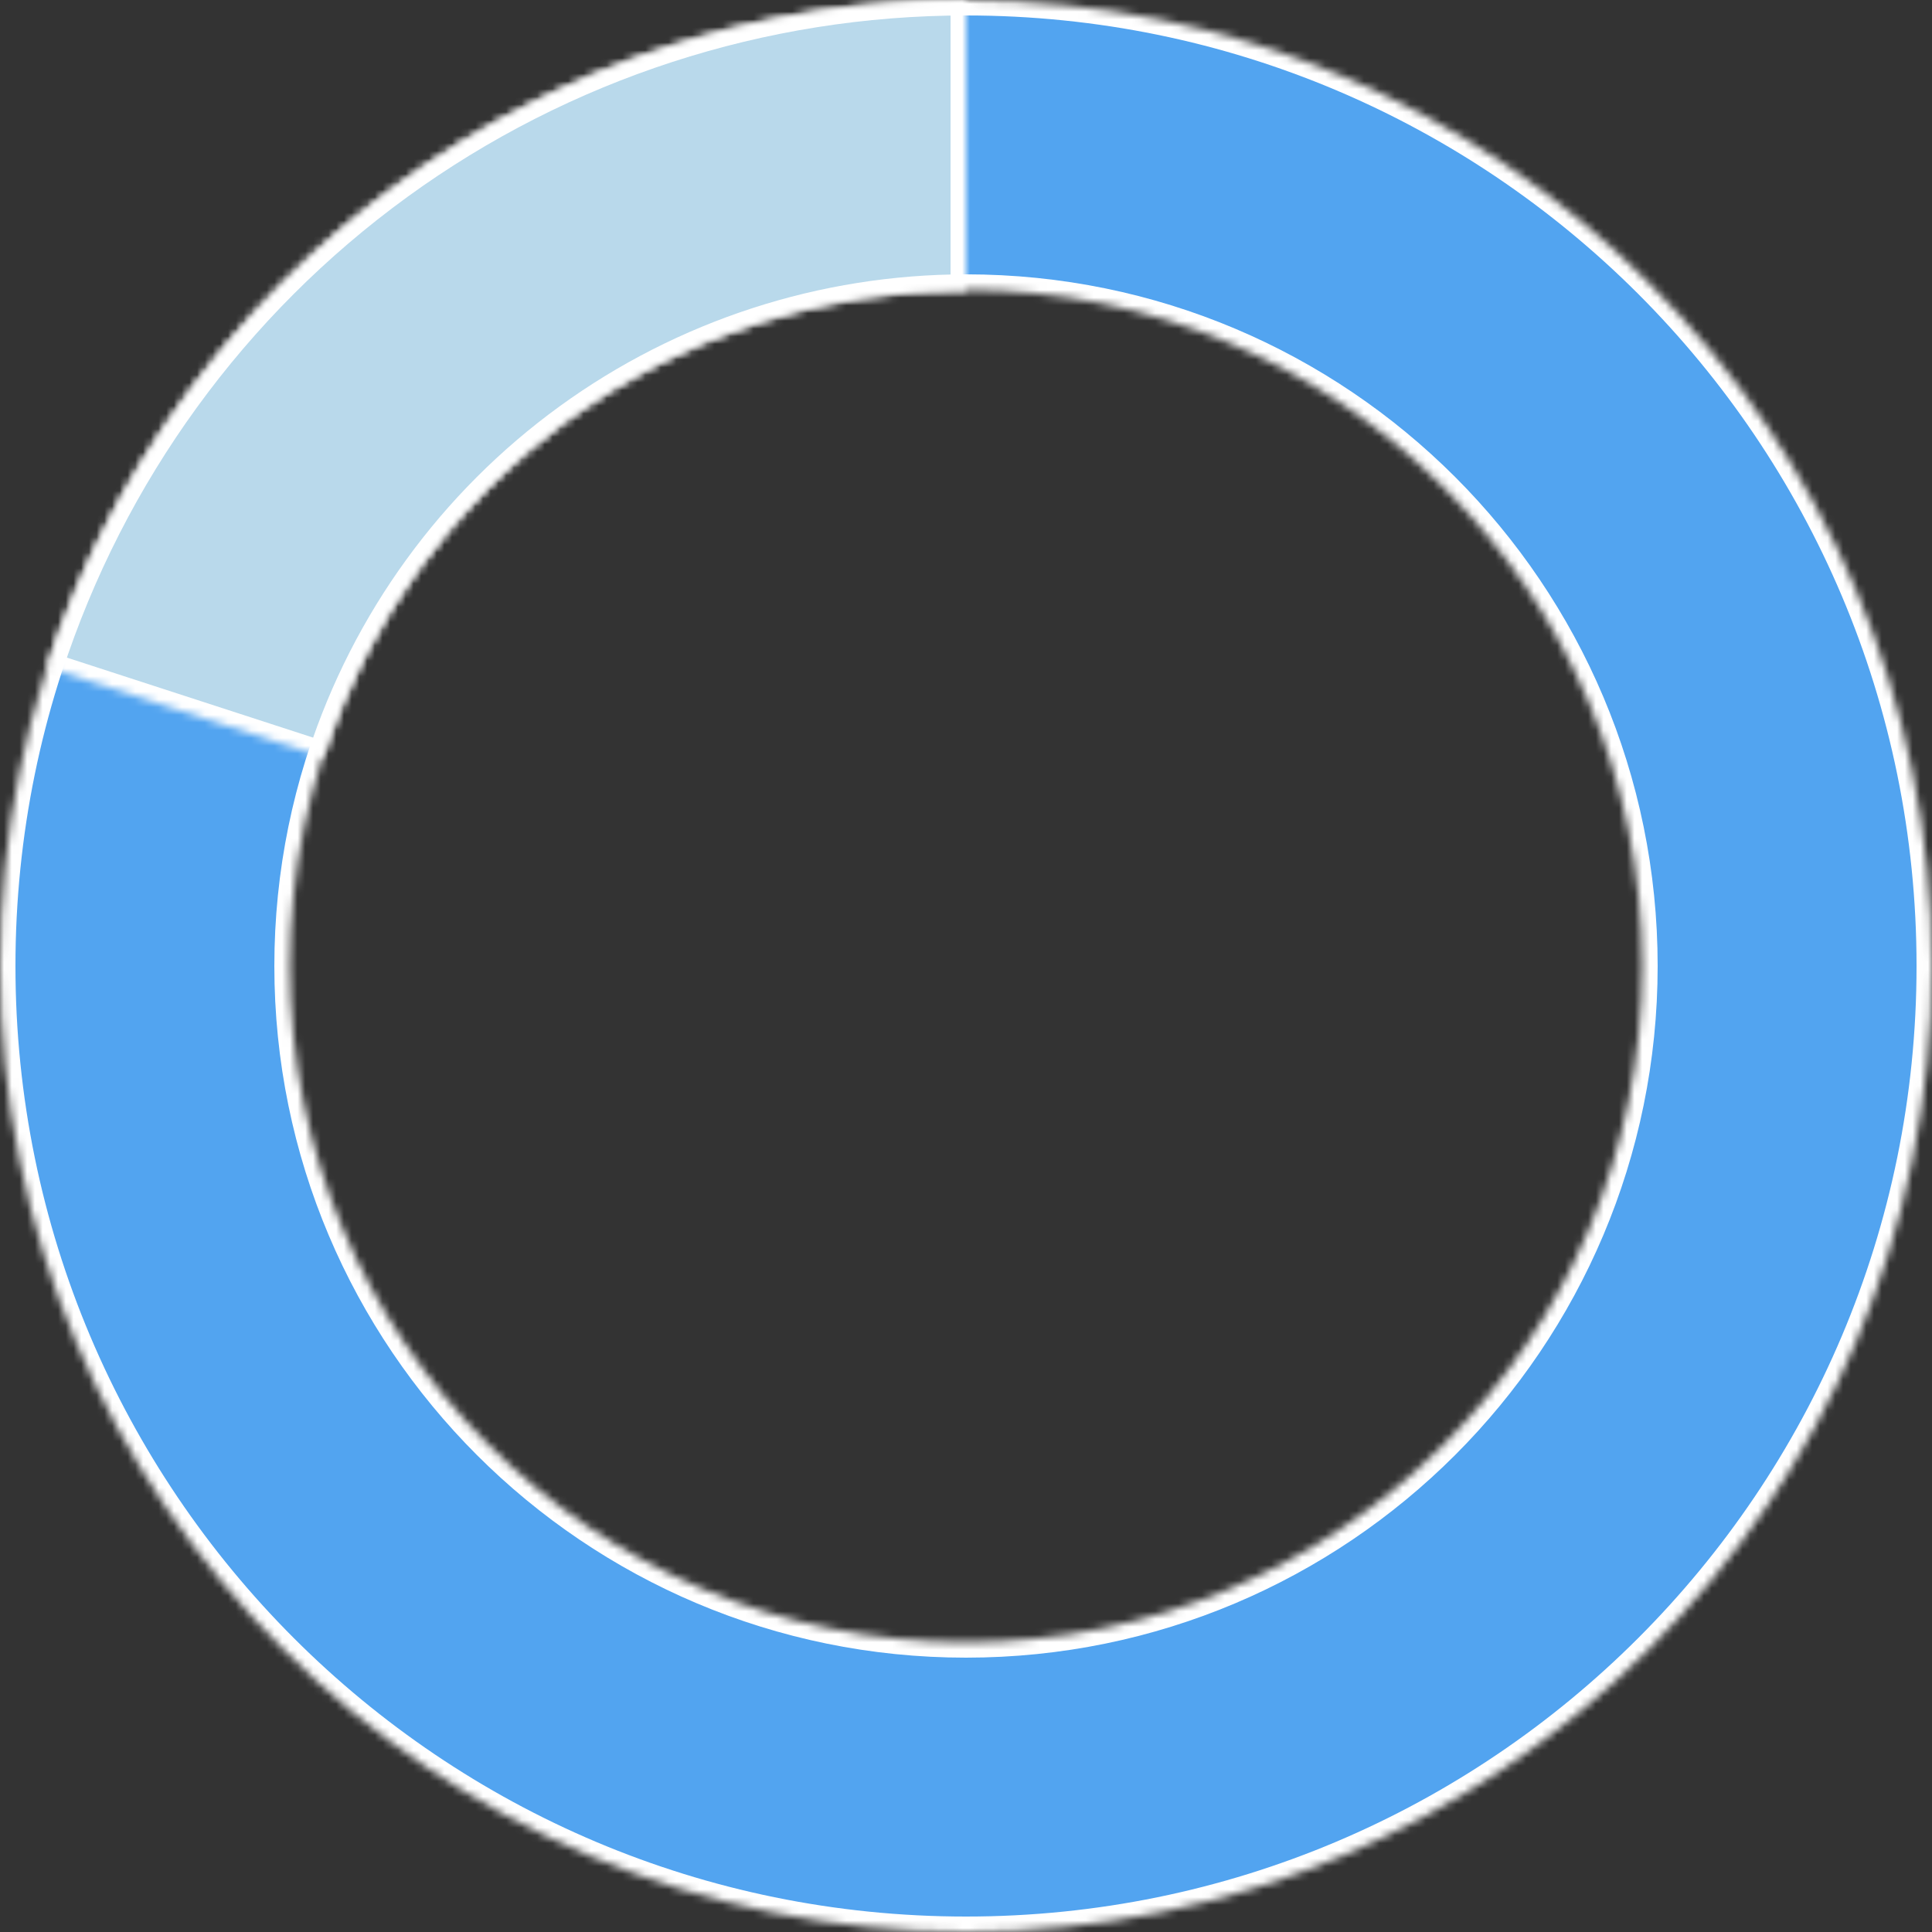 <svg xmlns="http://www.w3.org/2000/svg" width="250" height="250" viewBox="0 0 250 250" fill="none"><rect x="0" y="0" width="250" height="250" fill="#333333" stroke="none"/><mask id="path-1-inside-1_14007_2414" fill="white"><path d="M250 125C250 55.964 194.036 -3.57627e-07 125 -3.57627e-07C55.964 -3.57627e-07 0 55.964 0 125C0 194.036 55.964 250 125 250C194.036 250 250 194.036 250 125ZM37.5 125C37.5 76.675 76.675 37.5 125 37.5C173.325 37.5 212.5 76.675 212.5 125C212.5 173.325 173.325 212.5 125 212.5C76.675 212.5 37.5 173.325 37.5 125Z"></path></mask><path d="M250 125C250 55.964 194.036 -3.57627e-07 125 -3.57627e-07C55.964 -3.57627e-07 0 55.964 0 125C0 194.036 55.964 250 125 250C194.036 250 250 194.036 250 125ZM37.5 125C37.5 76.675 76.675 37.5 125 37.5C173.325 37.5 212.5 76.675 212.5 125C212.5 173.325 173.325 212.5 125 212.5C76.675 212.5 37.5 173.325 37.5 125Z" fill="#52A4F0" stroke="white" stroke-width="4" mask="url(#path-1-inside-1_14007_2414)"></path><mask id="path-2-inside-2_14007_2414" fill="white"><path d="M125 -3.57627e-07C98.603 7.96241e-07 72.883 8.357 51.527 23.873C30.171 39.389 14.275 61.267 6.118 86.373L41.782 97.961C47.493 80.387 58.62 65.072 73.569 54.211C88.518 43.35 106.522 37.5 125 37.5L125 -3.57627e-07Z"></path></mask><path d="M125 -3.57627e-07C98.603 7.96241e-07 72.883 8.357 51.527 23.873C30.171 39.389 14.275 61.267 6.118 86.373L41.782 97.961C47.493 80.387 58.62 65.072 73.569 54.211C88.518 43.35 106.522 37.5 125 37.5L125 -3.57627e-07Z" fill="#B9D9EB" stroke="white" stroke-width="4" mask="url(#path-2-inside-2_14007_2414)"></path></svg>